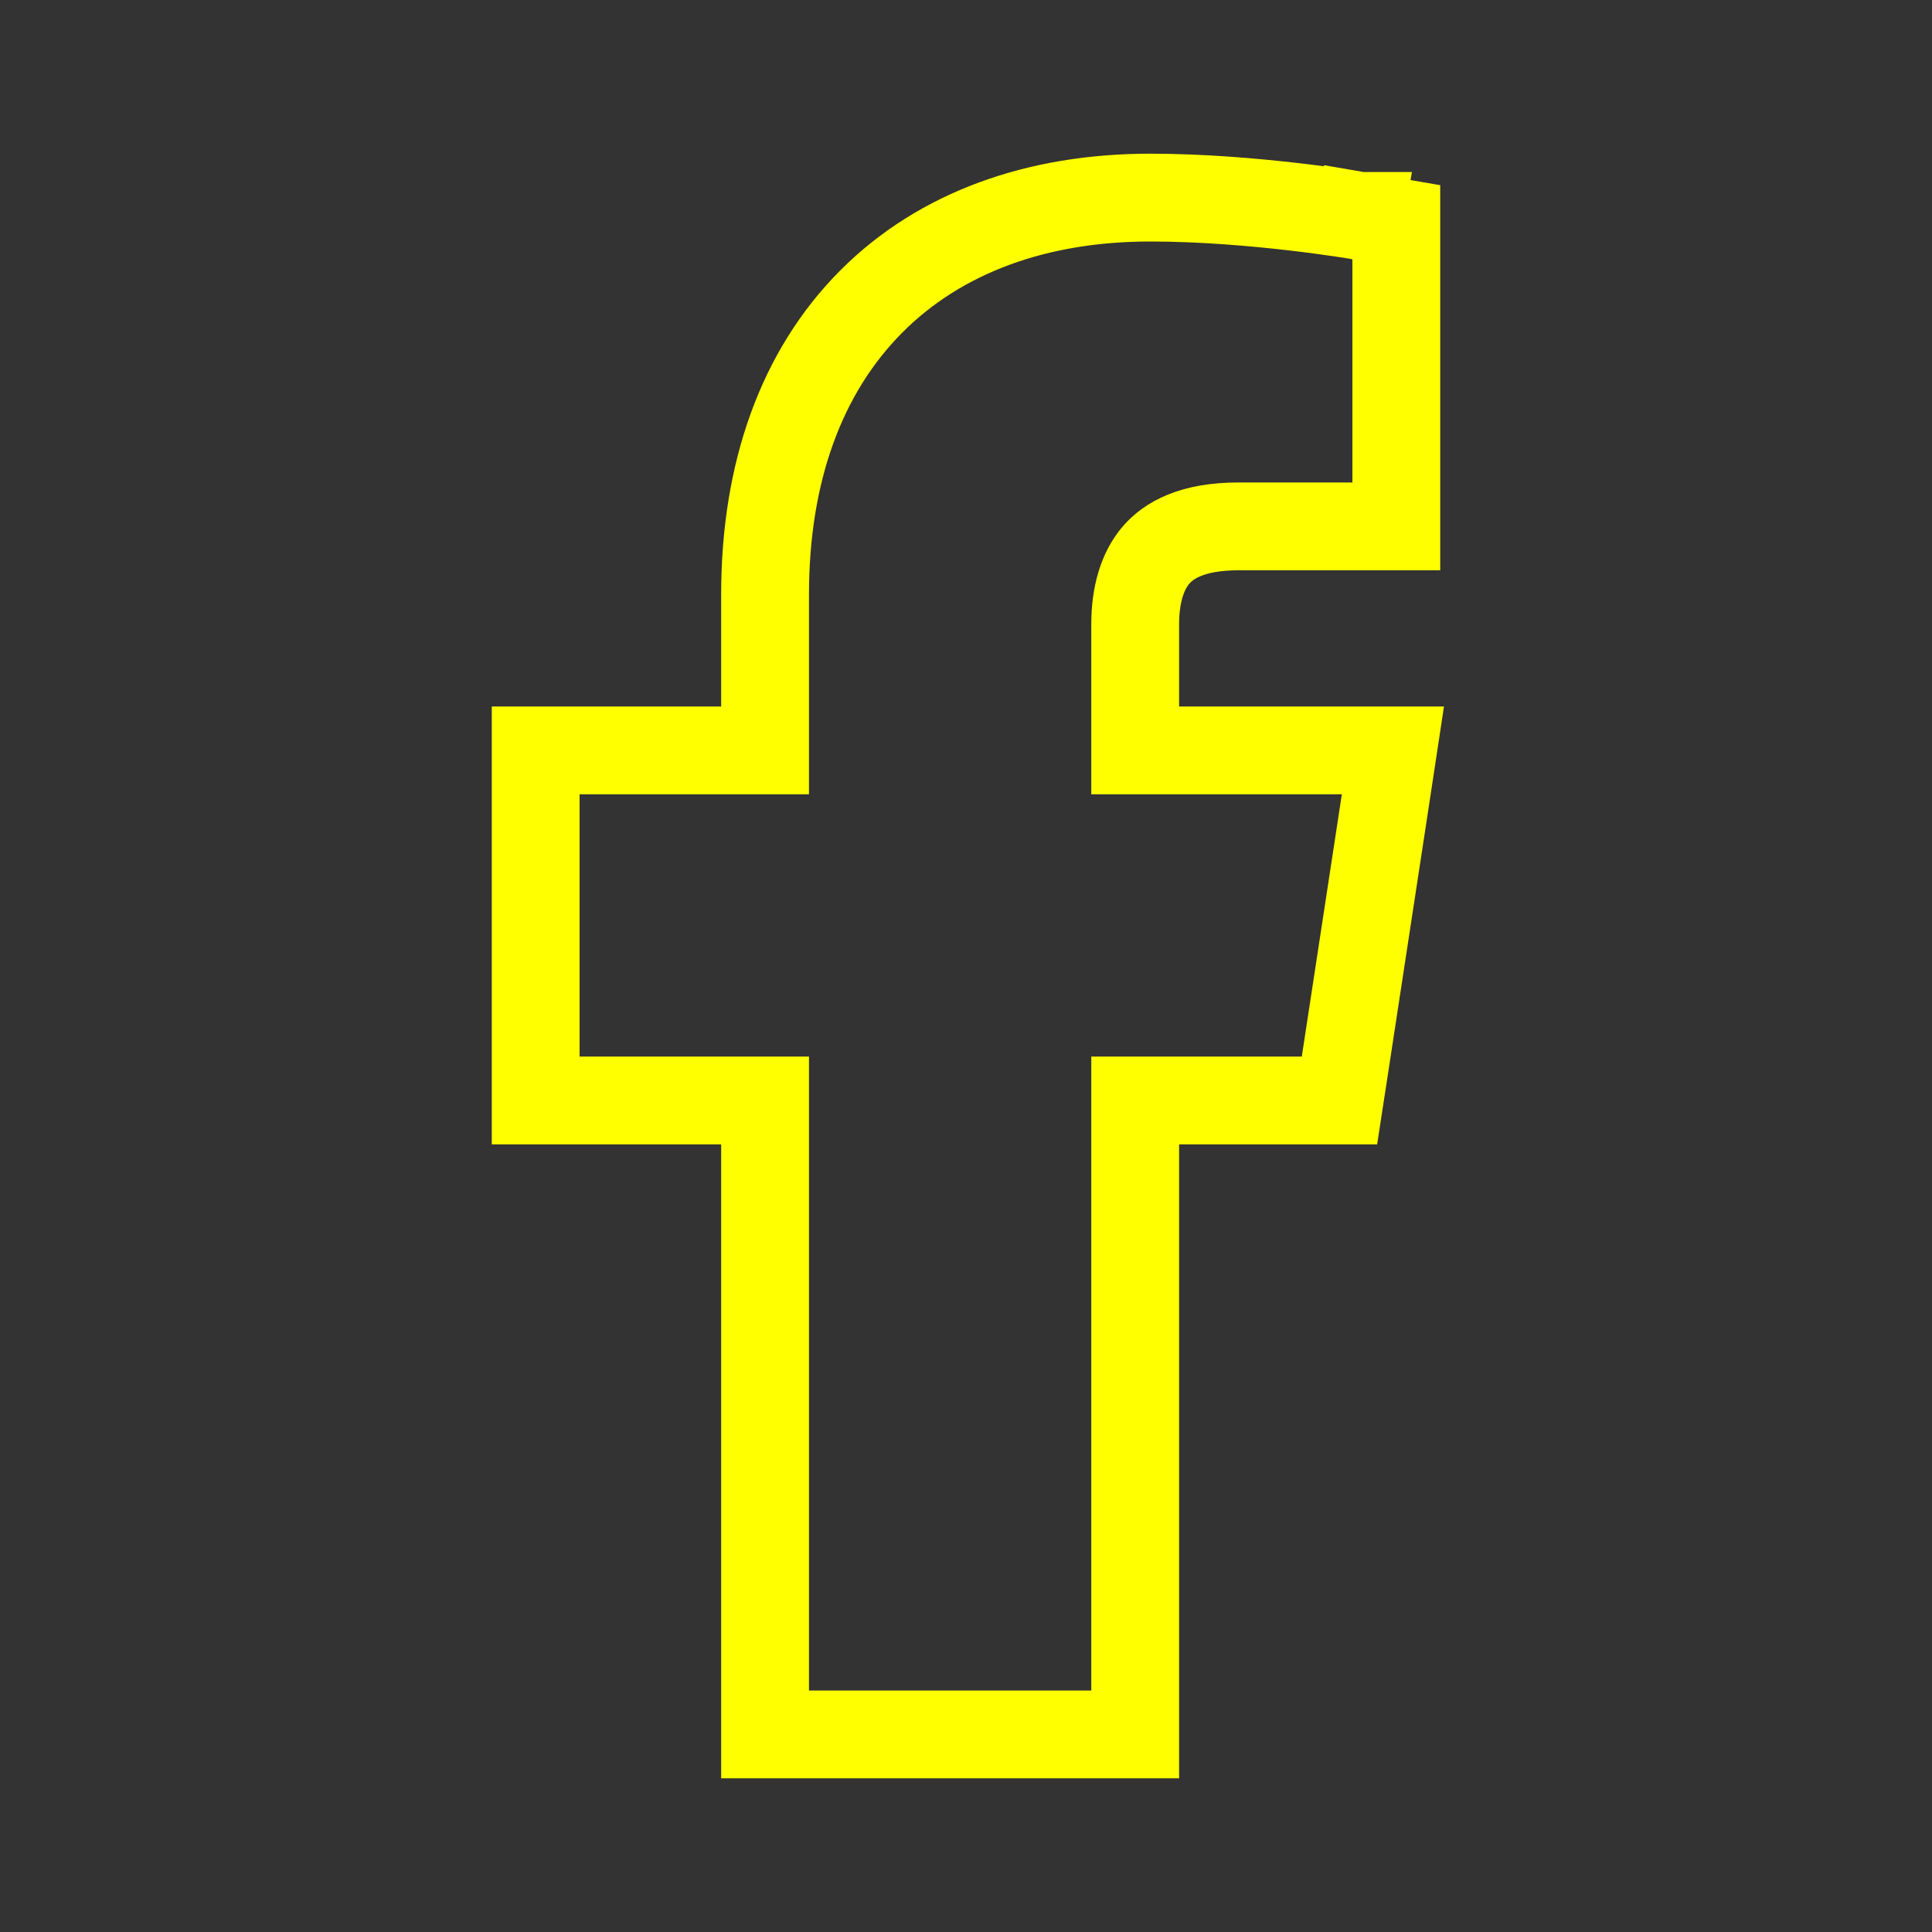 <svg width="33" height="33" viewBox="0 0 33 33" fill="none" xmlns="http://www.w3.org/2000/svg">
<rect x="0" y="0" width="33" height="33" fill="#333333" stroke="none"/>
<path d="M22.919 12.817H19.39V10.662C19.39 10.157 19.514 9.751 19.746 9.481C19.961 9.232 20.359 8.991 21.153 8.991H23.1H23.85V8.241V4.428V3.795L23.227 3.688L23.1 4.428C23.227 3.688 23.227 3.688 23.227 3.688L23.226 3.688L23.226 3.688L23.224 3.688L23.22 3.687L23.203 3.684L23.14 3.674C23.085 3.665 23.007 3.653 22.907 3.638C22.709 3.609 22.428 3.57 22.092 3.531C21.425 3.454 20.53 3.375 19.646 3.375C17.731 3.375 16.065 3.961 14.878 5.154C13.691 6.348 13.068 8.063 13.068 10.154V12.817H9.9H9.15V13.567V18.047V18.797H9.9H13.068V28.872V28.875V29.625H13.818H18.64H19.39V28.875V18.797H22.235H22.879L22.977 18.16L23.661 13.681L23.792 12.817H22.919Z" stroke="#FFFF00" stroke-width="1.5" stroke-miterlimit="10"/>
</svg>
